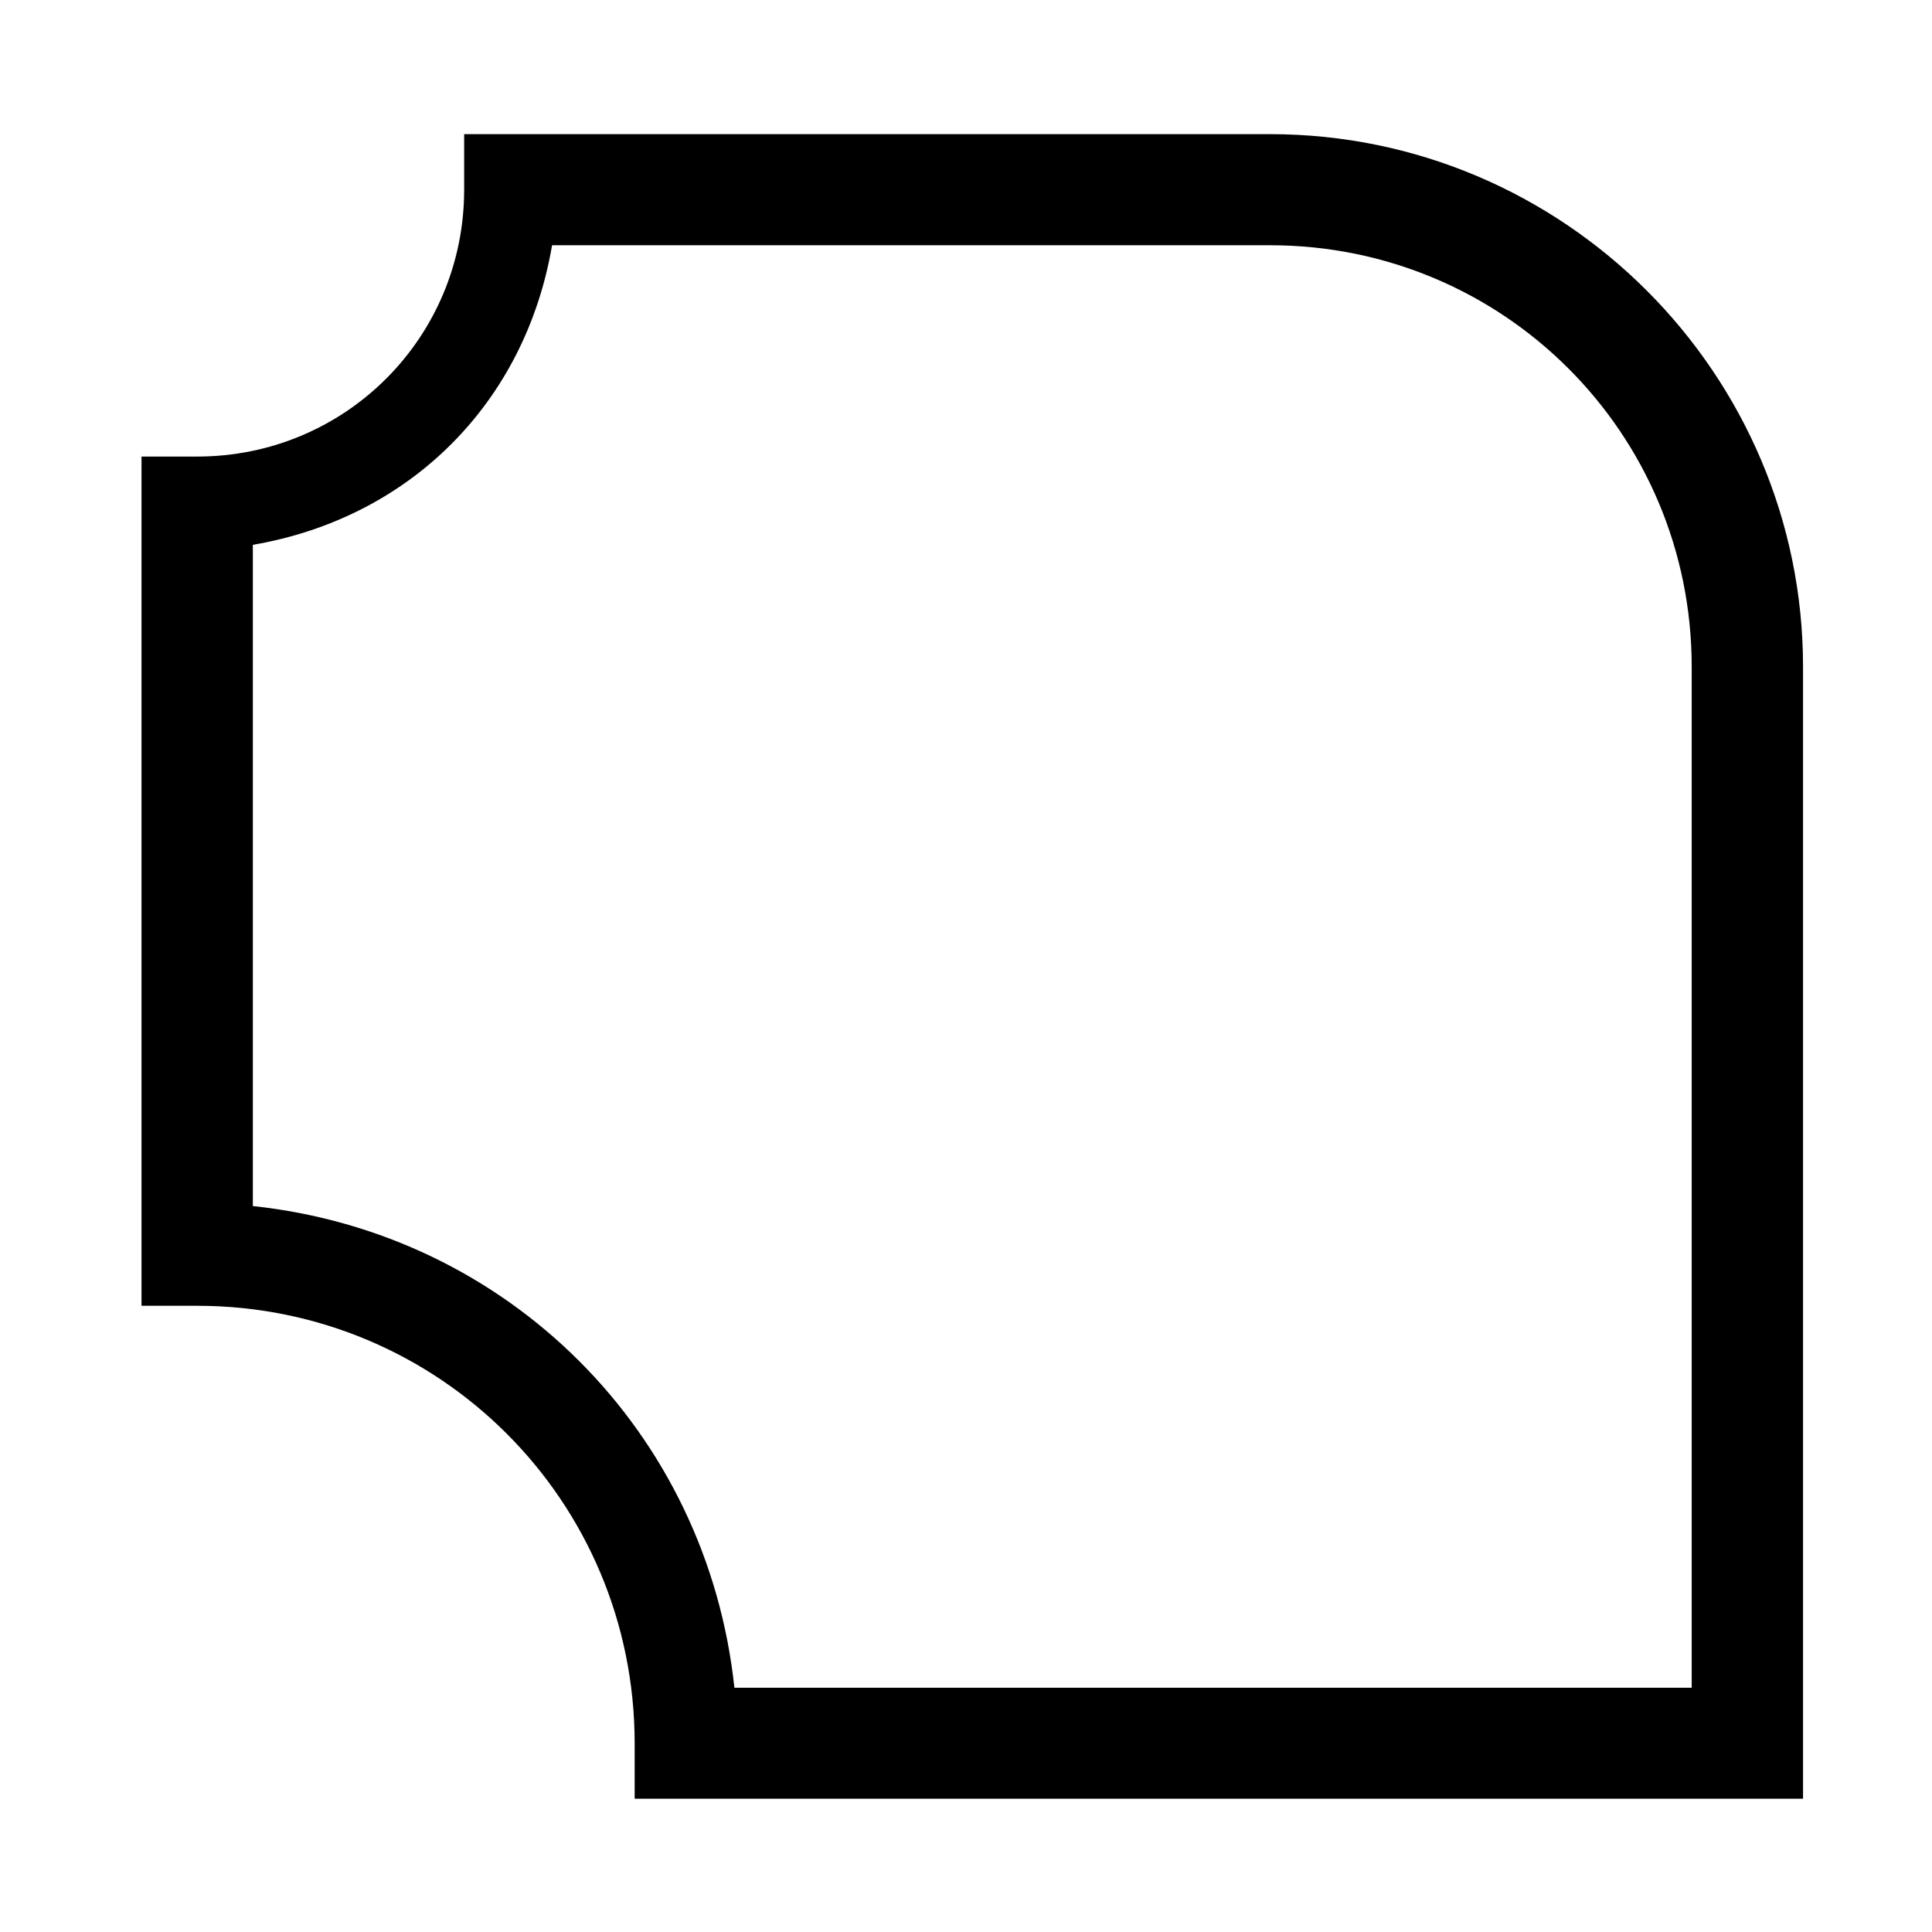 <?xml version='1.0' encoding='UTF-8'?>
<!-- Created with Inkscape (http://www.inkscape.org/) and export_objects.py -->
<svg xmlns:cc="http://creativecommons.org/ns#" xmlns:dc="http://purl.org/dc/elements/1.1/" xmlns:inkscape="http://www.inkscape.org/namespaces/inkscape" xmlns:rdf="http://www.w3.org/1999/02/22-rdf-syntax-ns#" xmlns:sodipodi="http://sodipodi.sourceforge.net/DTD/sodipodi-0.dtd" xmlns:xlink="http://www.w3.org/1999/xlink" xmlns="http://www.w3.org/2000/svg" version="1.1" id="svg1" width="16" height="16" viewBox="0 0 16 16">
<sodipodi:namedview 
    objecttolerance="10" 
    gridtolerance="10" 
    guidetolerance="10" 
    id="namedview" 
    showgrid="true" 
    inkscape:zoom="27.166187"
    inkscape:cx="7.4837792"
    inkscape:cy="8.9906751"
    inkscape:window-x="0" 
    inkscape:window-y="27"> 
    <inkscape:grid type="xygrid" id="grid"/>
  </sodipodi:namedview>
  <g inkscape:groupmode="layer"
     id="layercompo"
     inkscape:label="fillet-chamfer">
        <path 
            id="rect22048" 
            d="M 0,0 H 16 V 16 H 0 Z" 
            style="opacity:0;fill:none" />
<path style="opacity:1" d="M 3.844 1.111 L 3.844 1.57 C 3.844 2.797 2.859 3.781 1.633 3.781 L 1.172 3.781 L 1.172 10.814 L 1.633 10.814 C 3.639 10.814 5.256 12.431 5.256 14.438 L 5.256 14.896 L 14.932 14.896 L 14.932 5.523 C 14.932 3.092 12.949 1.111 10.518 1.111 L 3.844 1.111 z M 4.572 2.031 L 10.518 2.031 C 12.452 2.031 14.01 3.589 14.01 5.523 L 14.01 13.977 L 6.082 13.977 C 5.856 11.858 4.212 10.214 2.094 9.988 L 2.094 4.512 C 3.397 4.289 4.35 3.335 4.572 2.031 z " id="path7" />
</g>
</svg>
